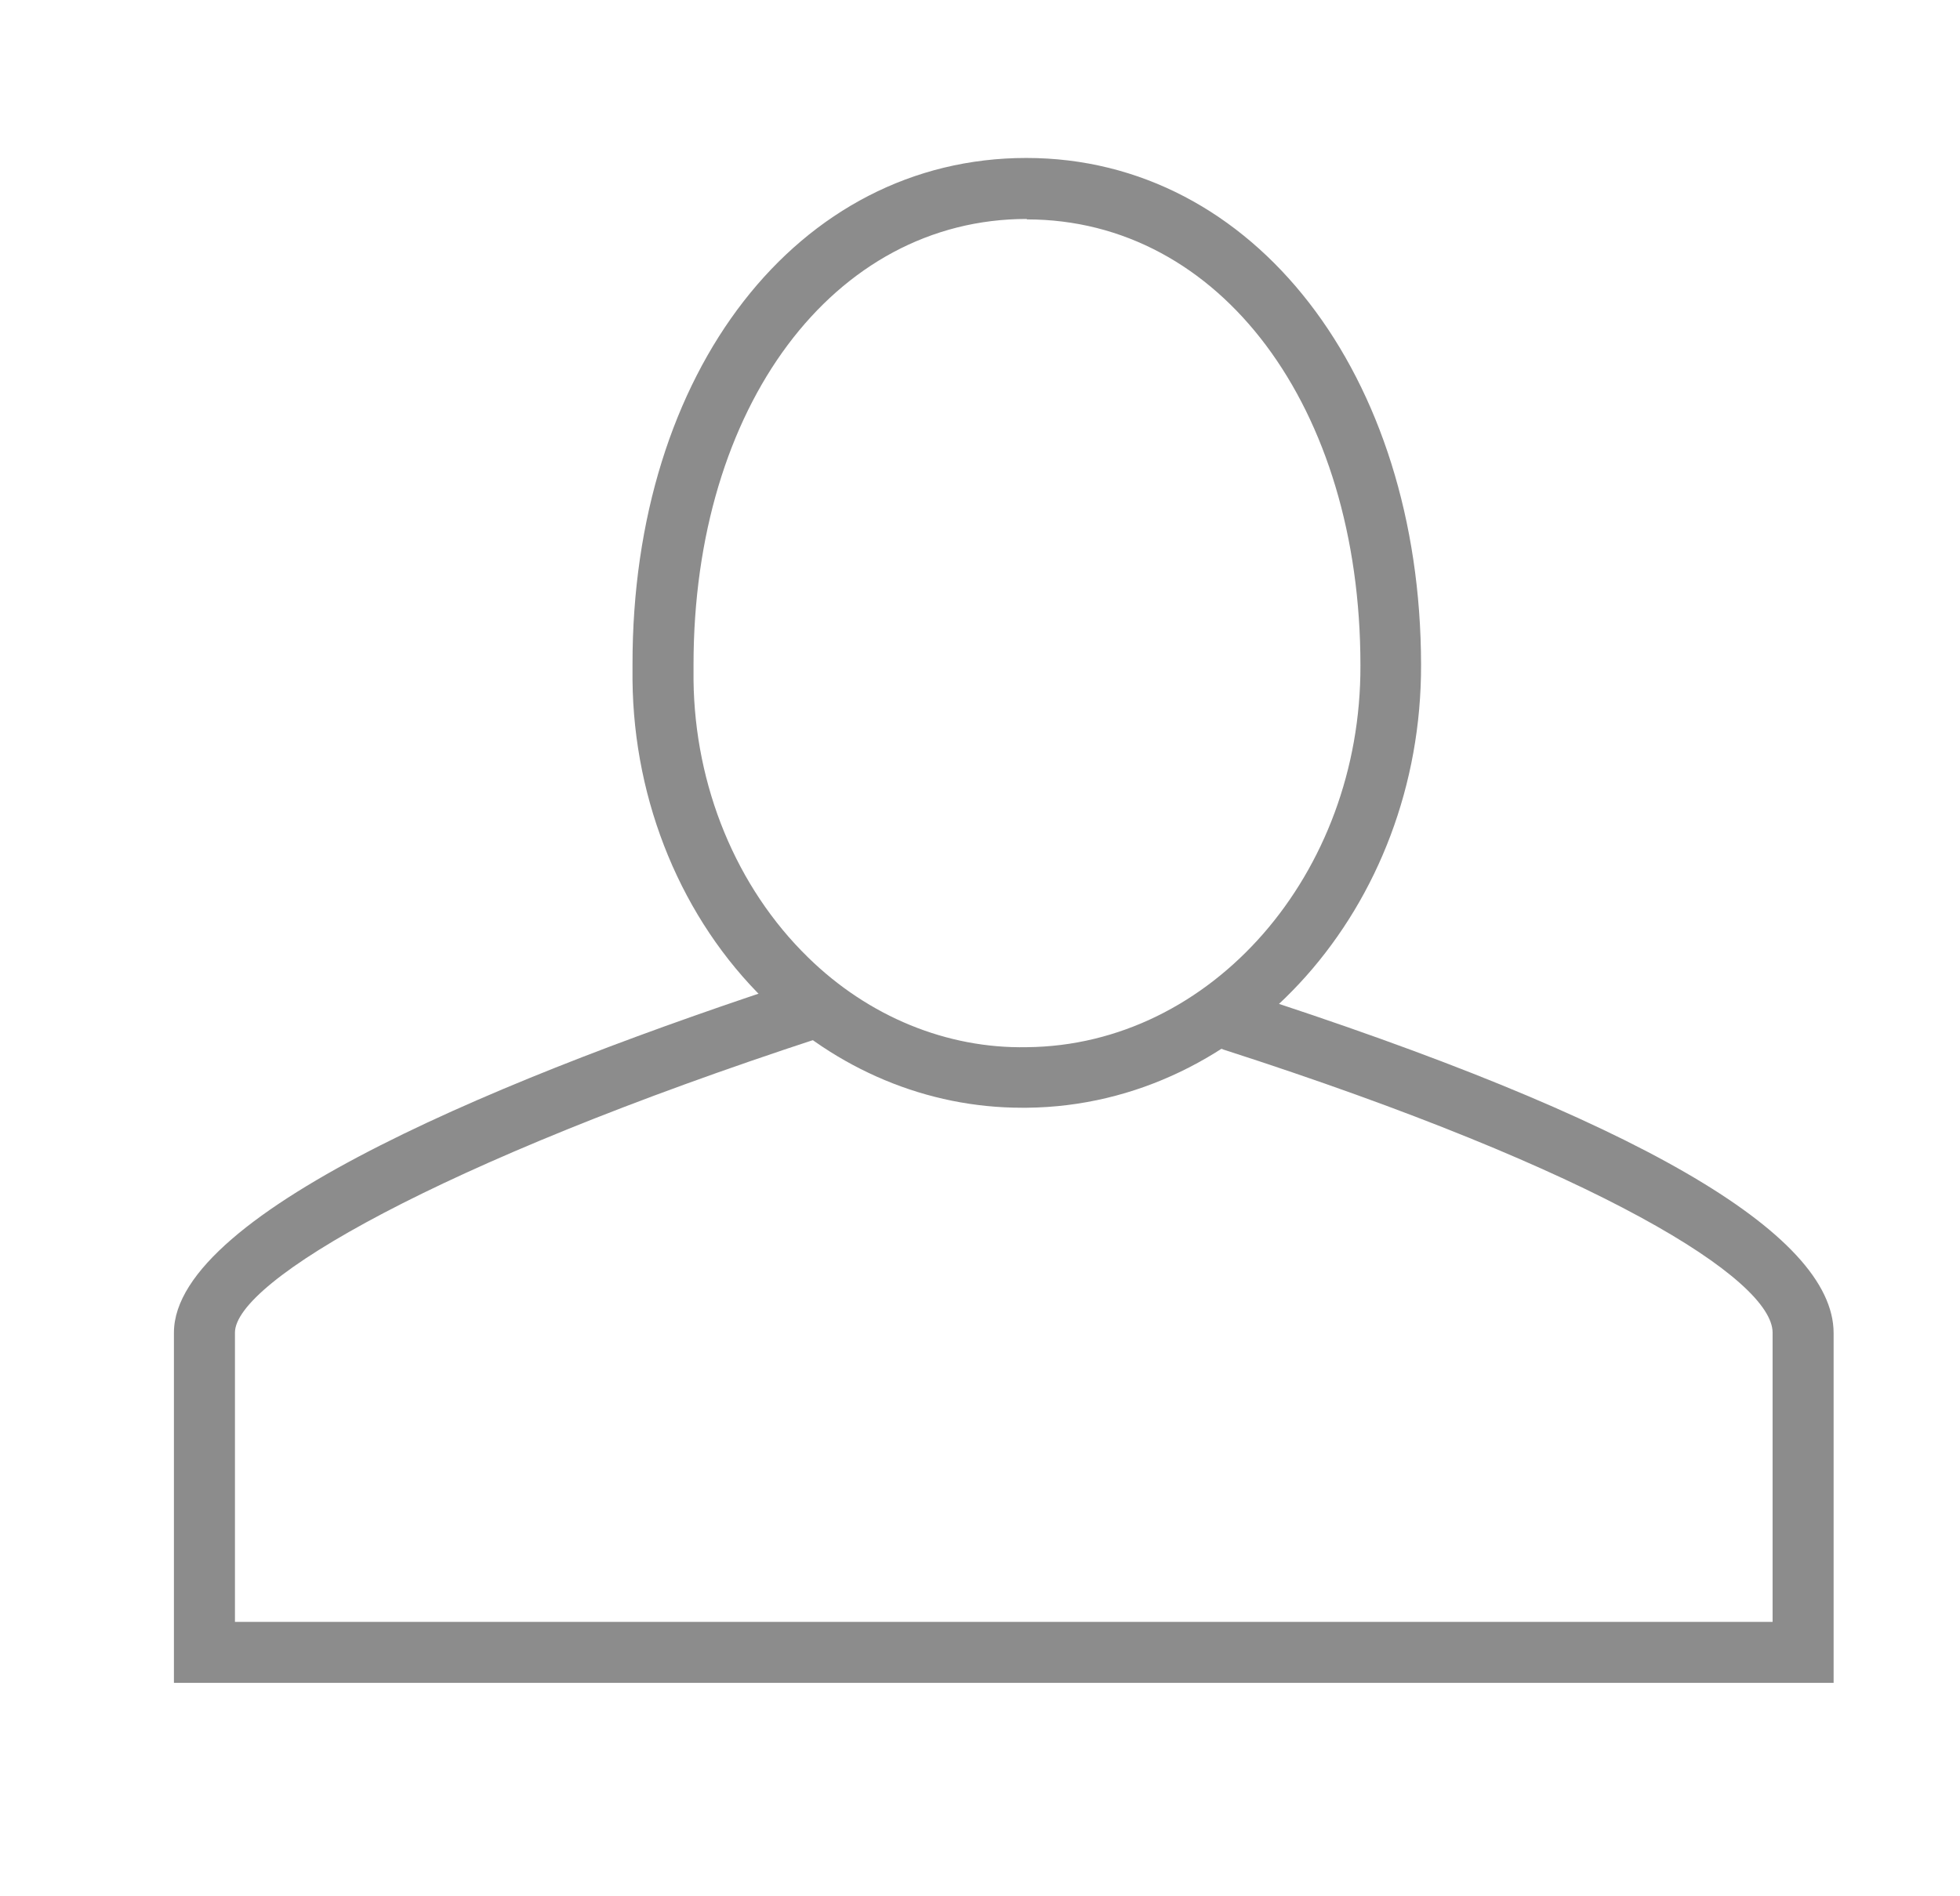<svg width="31" height="30" viewBox="0 0 31 30" fill="none" xmlns="http://www.w3.org/2000/svg">
<path d="M29.001 26.624H2.751V21.083C2.751 19.153 8.144 16.978 12.668 15.498C12.919 15.414 13.196 15.555 13.279 15.806C13.363 16.057 13.221 16.334 12.97 16.418C6.895 18.406 3.716 20.273 3.716 21.083V25.659H28.036V21.083C28.036 20.247 25.346 18.535 19.348 16.604C19.097 16.521 18.955 16.25 19.039 15.999C19.123 15.748 19.393 15.607 19.644 15.691C25.854 17.692 29.001 19.507 29.001 21.09V26.631V26.624Z" fill="#8C8C8C"/>
<path d="M16.163 17.525C14.67 17.525 13.228 16.927 12.102 15.826C10.789 14.546 10.023 12.699 10.004 10.762V10.517C9.997 5.871 12.623 2.499 16.233 2.499C19.844 2.499 22.469 5.942 22.476 10.511C22.489 14.346 19.689 17.493 16.24 17.525C16.214 17.525 16.188 17.525 16.156 17.525H16.163ZM16.24 3.464C13.183 3.464 10.969 6.431 10.969 10.517V10.762C10.989 12.441 11.645 14.037 12.778 15.144C13.736 16.084 14.979 16.592 16.24 16.567C19.162 16.541 21.53 13.825 21.517 10.524C21.517 6.437 19.297 3.471 16.24 3.471V3.464Z" fill="#8C8C8C"/>
</svg>
